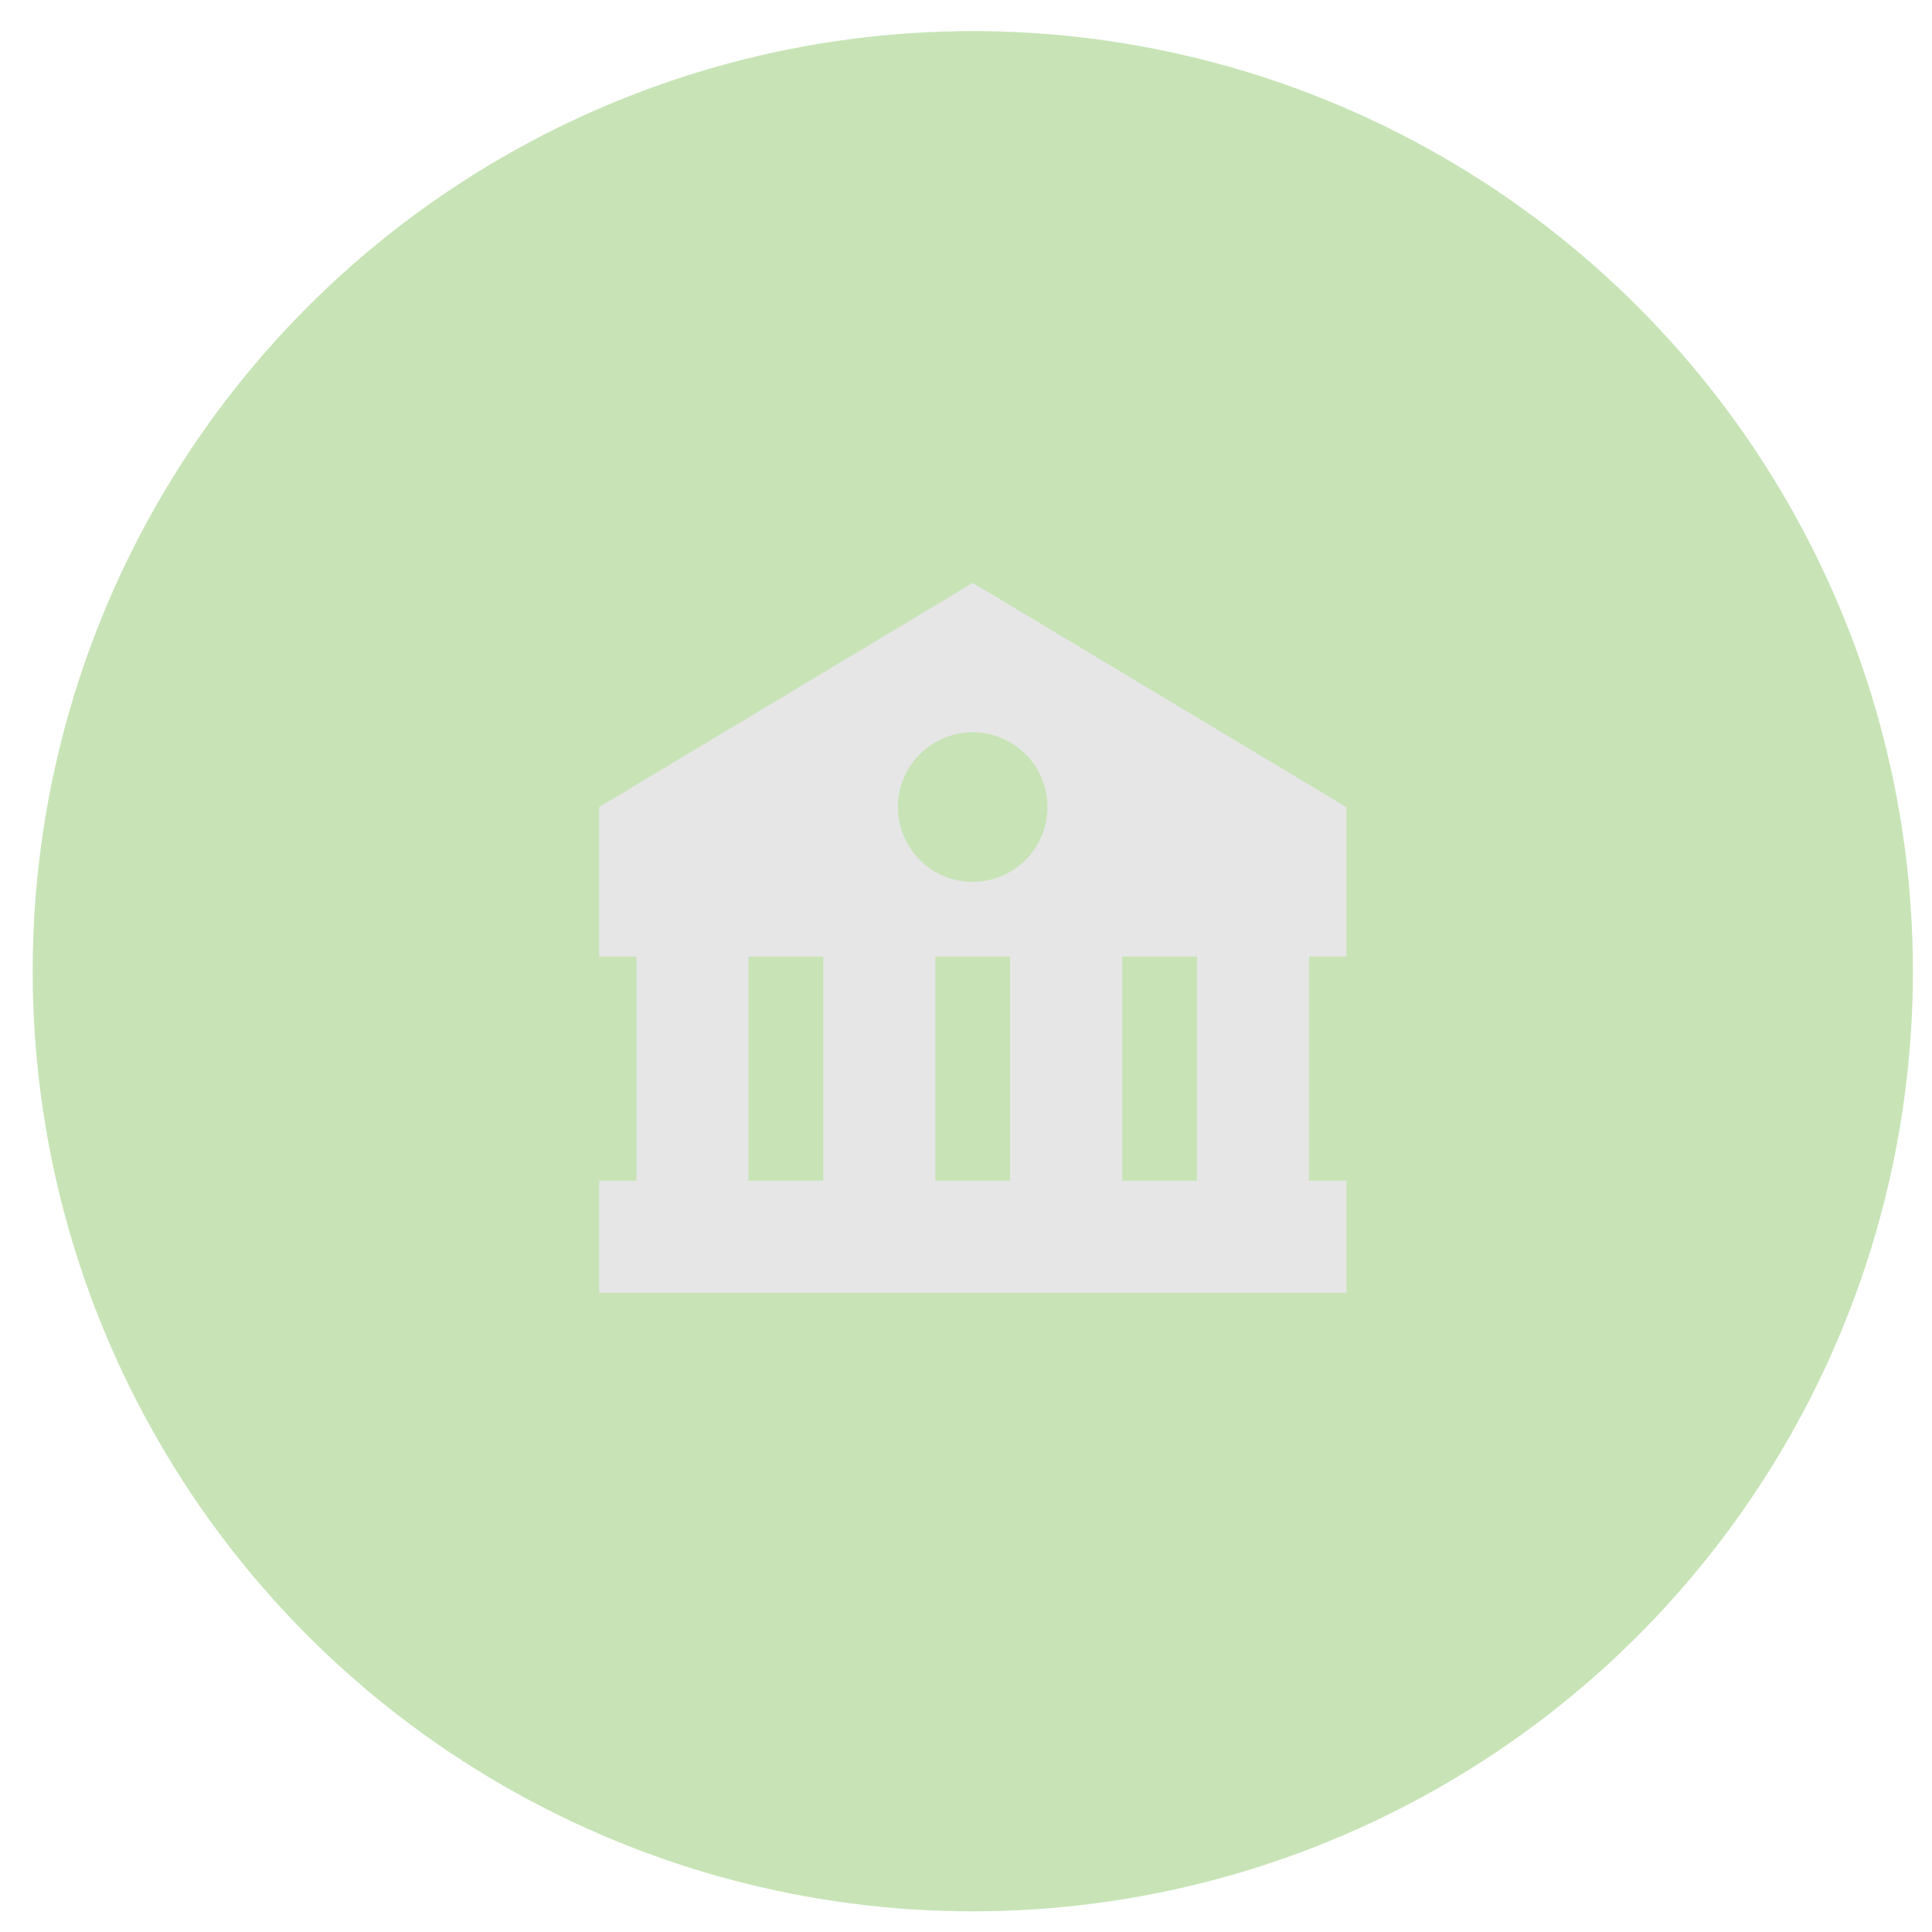 <svg width="58" height="58" fill="none" xmlns="http://www.w3.org/2000/svg"><circle cx="29.204" cy="29.157" r="28.223" fill="#49A50E" fill-opacity=".3"/><path d="M17.986 24.23v4.487h1.122v6.73h-1.122v3.364h17.946l3.365.001 1.122-.001v-3.365h-1.122v-6.729h1.122V24.23L29.203 17.5l-11.217 6.73Zm4.487 11.216v-6.729h2.243v6.73h-2.243Zm5.608 0v-6.729h2.243v6.73h-2.243Zm7.851 0H33.69v-6.729h2.243v6.73ZM31.446 24.23a2.245 2.245 0 1 1-4.49-.002 2.245 2.245 0 0 1 4.49.002Z" fill="#E6E6E6"/></svg>